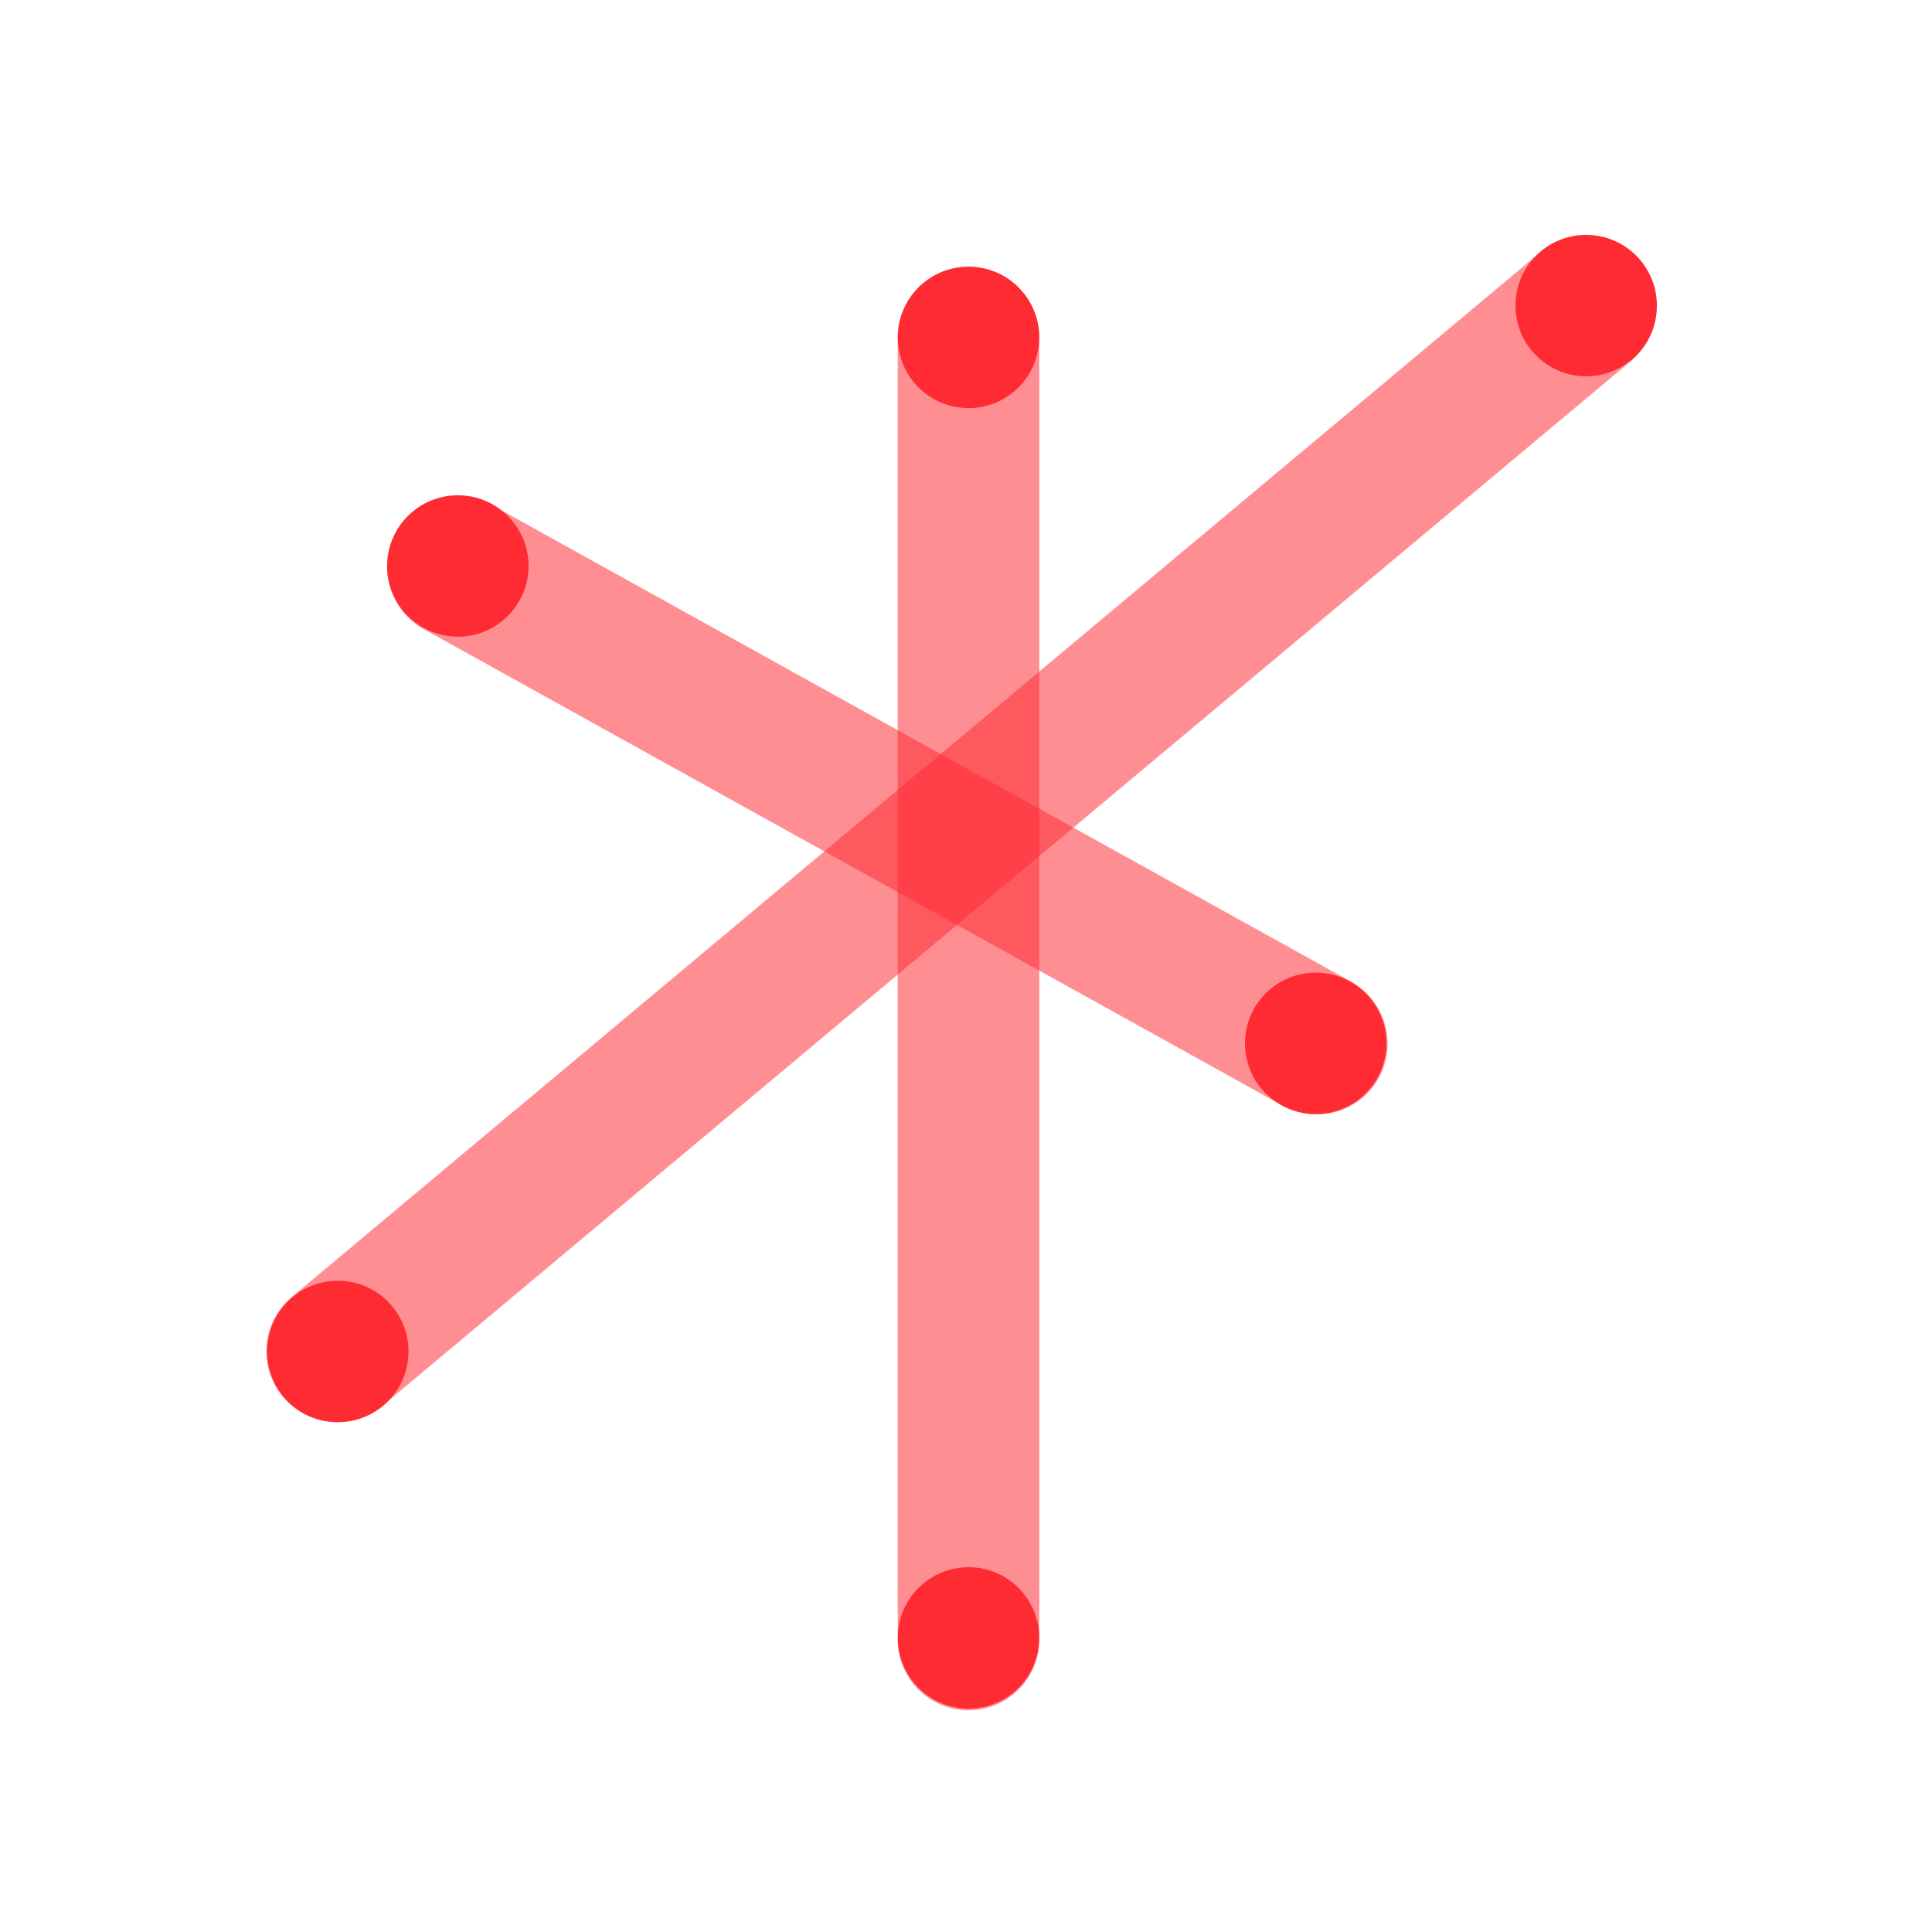 <?xml version="1.0" encoding="utf-8"?>
<!-- Generator: Adobe Illustrator 27.6.1, SVG Export Plug-In . SVG Version: 6.00 Build 0)  -->
<svg version="1.1" id="Layer_1" xmlns="http://www.w3.org/2000/svg" xmlns:xlink="http://www.w3.org/1999/xlink" x="0px" y="0px"
	 viewBox="0 0 600 600" style="enable-background:new 0 0 600 600;" xml:space="preserve">
<style type="text/css">
	.st0{opacity:0.53;fill:none;stroke:#FF2B33;stroke-width:43.969;stroke-linecap:round;}
	.st1{fill:#FF2B33;}
</style>
<line class="st0" x1="300.78" y1="104.84" x2="300.78" y2="509.16"/>
<line class="st0" x1="142.19" y1="176.11" x2="408.95" y2="324.11"/>
<line class="st0" x1="104.71" y1="419.67" x2="492.47" y2="95.2"/>
<path class="st1" d="M470.64,94.9c0,12.13,9.83,21.96,21.96,21.96c12.13,0,21.96-9.83,21.96-21.96c0-12.13-9.83-21.96-21.96-21.96
	C480.48,72.94,470.64,82.77,470.64,94.9"/>
<path class="st1" d="M278.82,104.79c0,12.13,9.83,21.96,21.96,21.96c12.13,0,21.96-9.83,21.96-21.96c0-12.13-9.83-21.96-21.96-21.96
	C288.65,82.83,278.82,92.66,278.82,104.79"/>
<path class="st1" d="M120.23,175.77c0,12.13,9.83,21.96,21.96,21.96c12.13,0,21.96-9.83,21.96-21.96c0-12.13-9.83-21.96-21.96-21.96
	C130.06,153.81,120.23,163.64,120.23,175.77"/>
<path class="st1" d="M386.64,324.02c0,12.13,9.83,21.96,21.96,21.96s21.96-9.83,21.96-21.96c0-12.13-9.83-21.96-21.96-21.96
	S386.64,311.89,386.64,324.02"/>
<path class="st1" d="M278.82,508.66c0,12.13,9.83,21.96,21.96,21.96c12.13,0,21.96-9.83,21.96-21.96c0-12.13-9.83-21.96-21.96-21.96
	C288.65,486.7,278.82,496.53,278.82,508.66"/>
<path class="st1" d="M82.95,419.71c0,12.13,9.83,21.96,21.96,21.96s21.96-9.83,21.96-21.96c0-12.13-9.83-21.96-21.96-21.96
	S82.95,407.58,82.95,419.71"/>
</svg>
